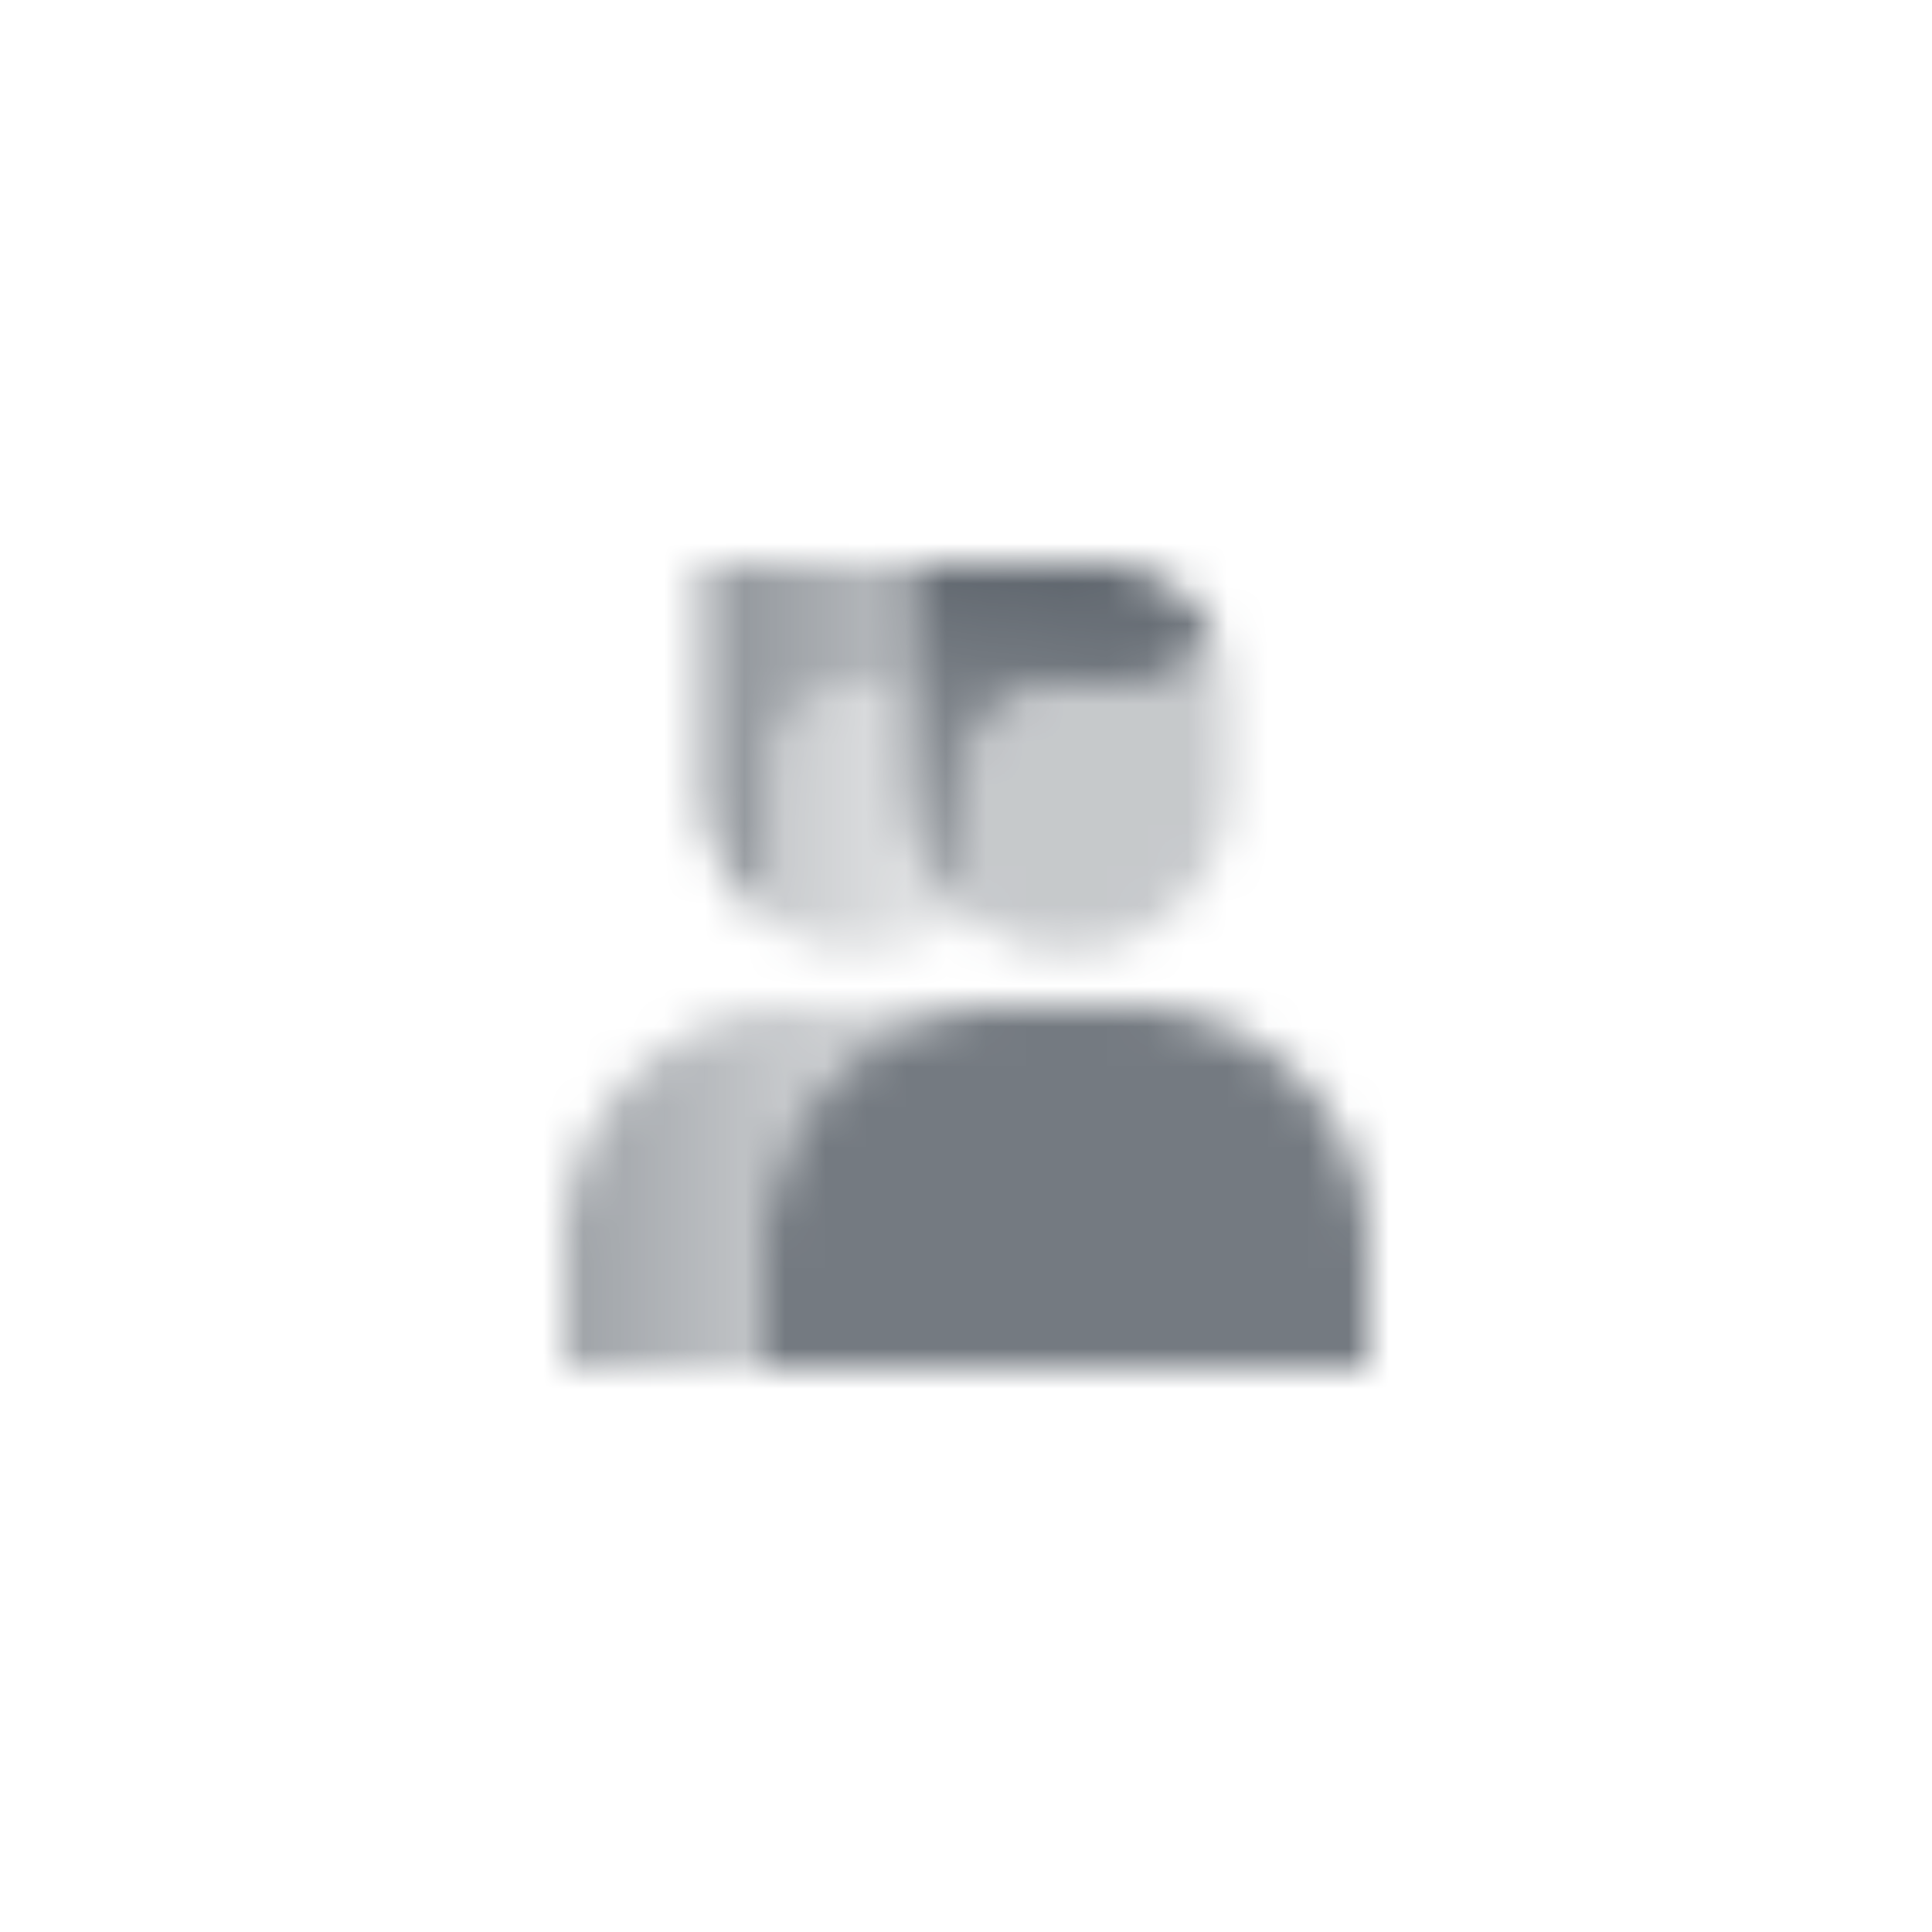 <svg width="48" height="48" fill="none" xmlns="http://www.w3.org/2000/svg"><mask id="e" style="mask-type:alpha" maskUnits="userSpaceOnUse" x="14" y="14" width="20" height="20"><path opacity=".85" d="M19 31a6 6 0 0 1 6-6h3a6 6 0 0 1 6 6v3H19v-3Z" fill="#000"/><path opacity=".35" fill-rule="evenodd" clip-rule="evenodd" d="M24 22.759a4 4 0 0 0 6.5-3.123v-2.363a3.26 3.26 0 0 0-.347-1.469A2.453 2.453 0 0 1 28.046 17h-1.591A2.454 2.454 0 0 0 24 19.454v3.305Z" fill="#000"/><path fill-rule="evenodd" clip-rule="evenodd" d="M30.153 15.805A3.273 3.273 0 0 0 27.227 14H22.5v5.636c0 1.264.585 2.39 1.5 3.123v-3.305A2.454 2.454 0 0 1 26.454 17h1.591c.896 0 1.68-.48 2.108-1.195Z" fill="url(#a)"/><path fill-rule="evenodd" clip-rule="evenodd" d="M20 25a6 6 0 0 0-6 6v3h5v-3a6 6 0 0 1 6-6h-5Z" fill="url(#b)"/><path fill-rule="evenodd" clip-rule="evenodd" d="M22.5 17h-1.046A2.454 2.454 0 0 0 19 19.454v3.305a3.983 3.983 0 0 0 2.5.877c.946 0 1.815-.328 2.5-.877a3.992 3.992 0 0 1-1.5-3.123V17Z" fill="url(#c)"/><path fill-rule="evenodd" clip-rule="evenodd" d="M22.5 14h-5v5.636c0 1.264.585 2.39 1.5 3.123v-3.305A2.454 2.454 0 0 1 21.454 17H22.5v-3Z" fill="url(#d)"/></mask><g mask="url(#e)"><path d="M12 12h24v24H12V12Z" fill="#5C636B"/></g><defs><linearGradient id="a" x1="27.525" y1="14" x2="26.363" y2="23.687" gradientUnits="userSpaceOnUse"><stop/><stop offset="1" stop-opacity=".5"/></linearGradient><linearGradient id="b" x1="14" y1="30" x2="20.6" y2="30" gradientUnits="userSpaceOnUse"><stop stop-opacity=".6"/><stop offset="1" stop-opacity=".3"/></linearGradient><linearGradient id="c" x1="19" y1="20" x2="23.5" y2="20" gradientUnits="userSpaceOnUse"><stop stop-opacity=".35"/><stop offset="1" stop-opacity=".15"/></linearGradient><linearGradient id="d" x1="17.5" y1="14" x2="22.916" y2="14.043" gradientUnits="userSpaceOnUse"><stop stop-opacity=".7"/><stop offset="1" stop-opacity=".4"/></linearGradient></defs></svg>